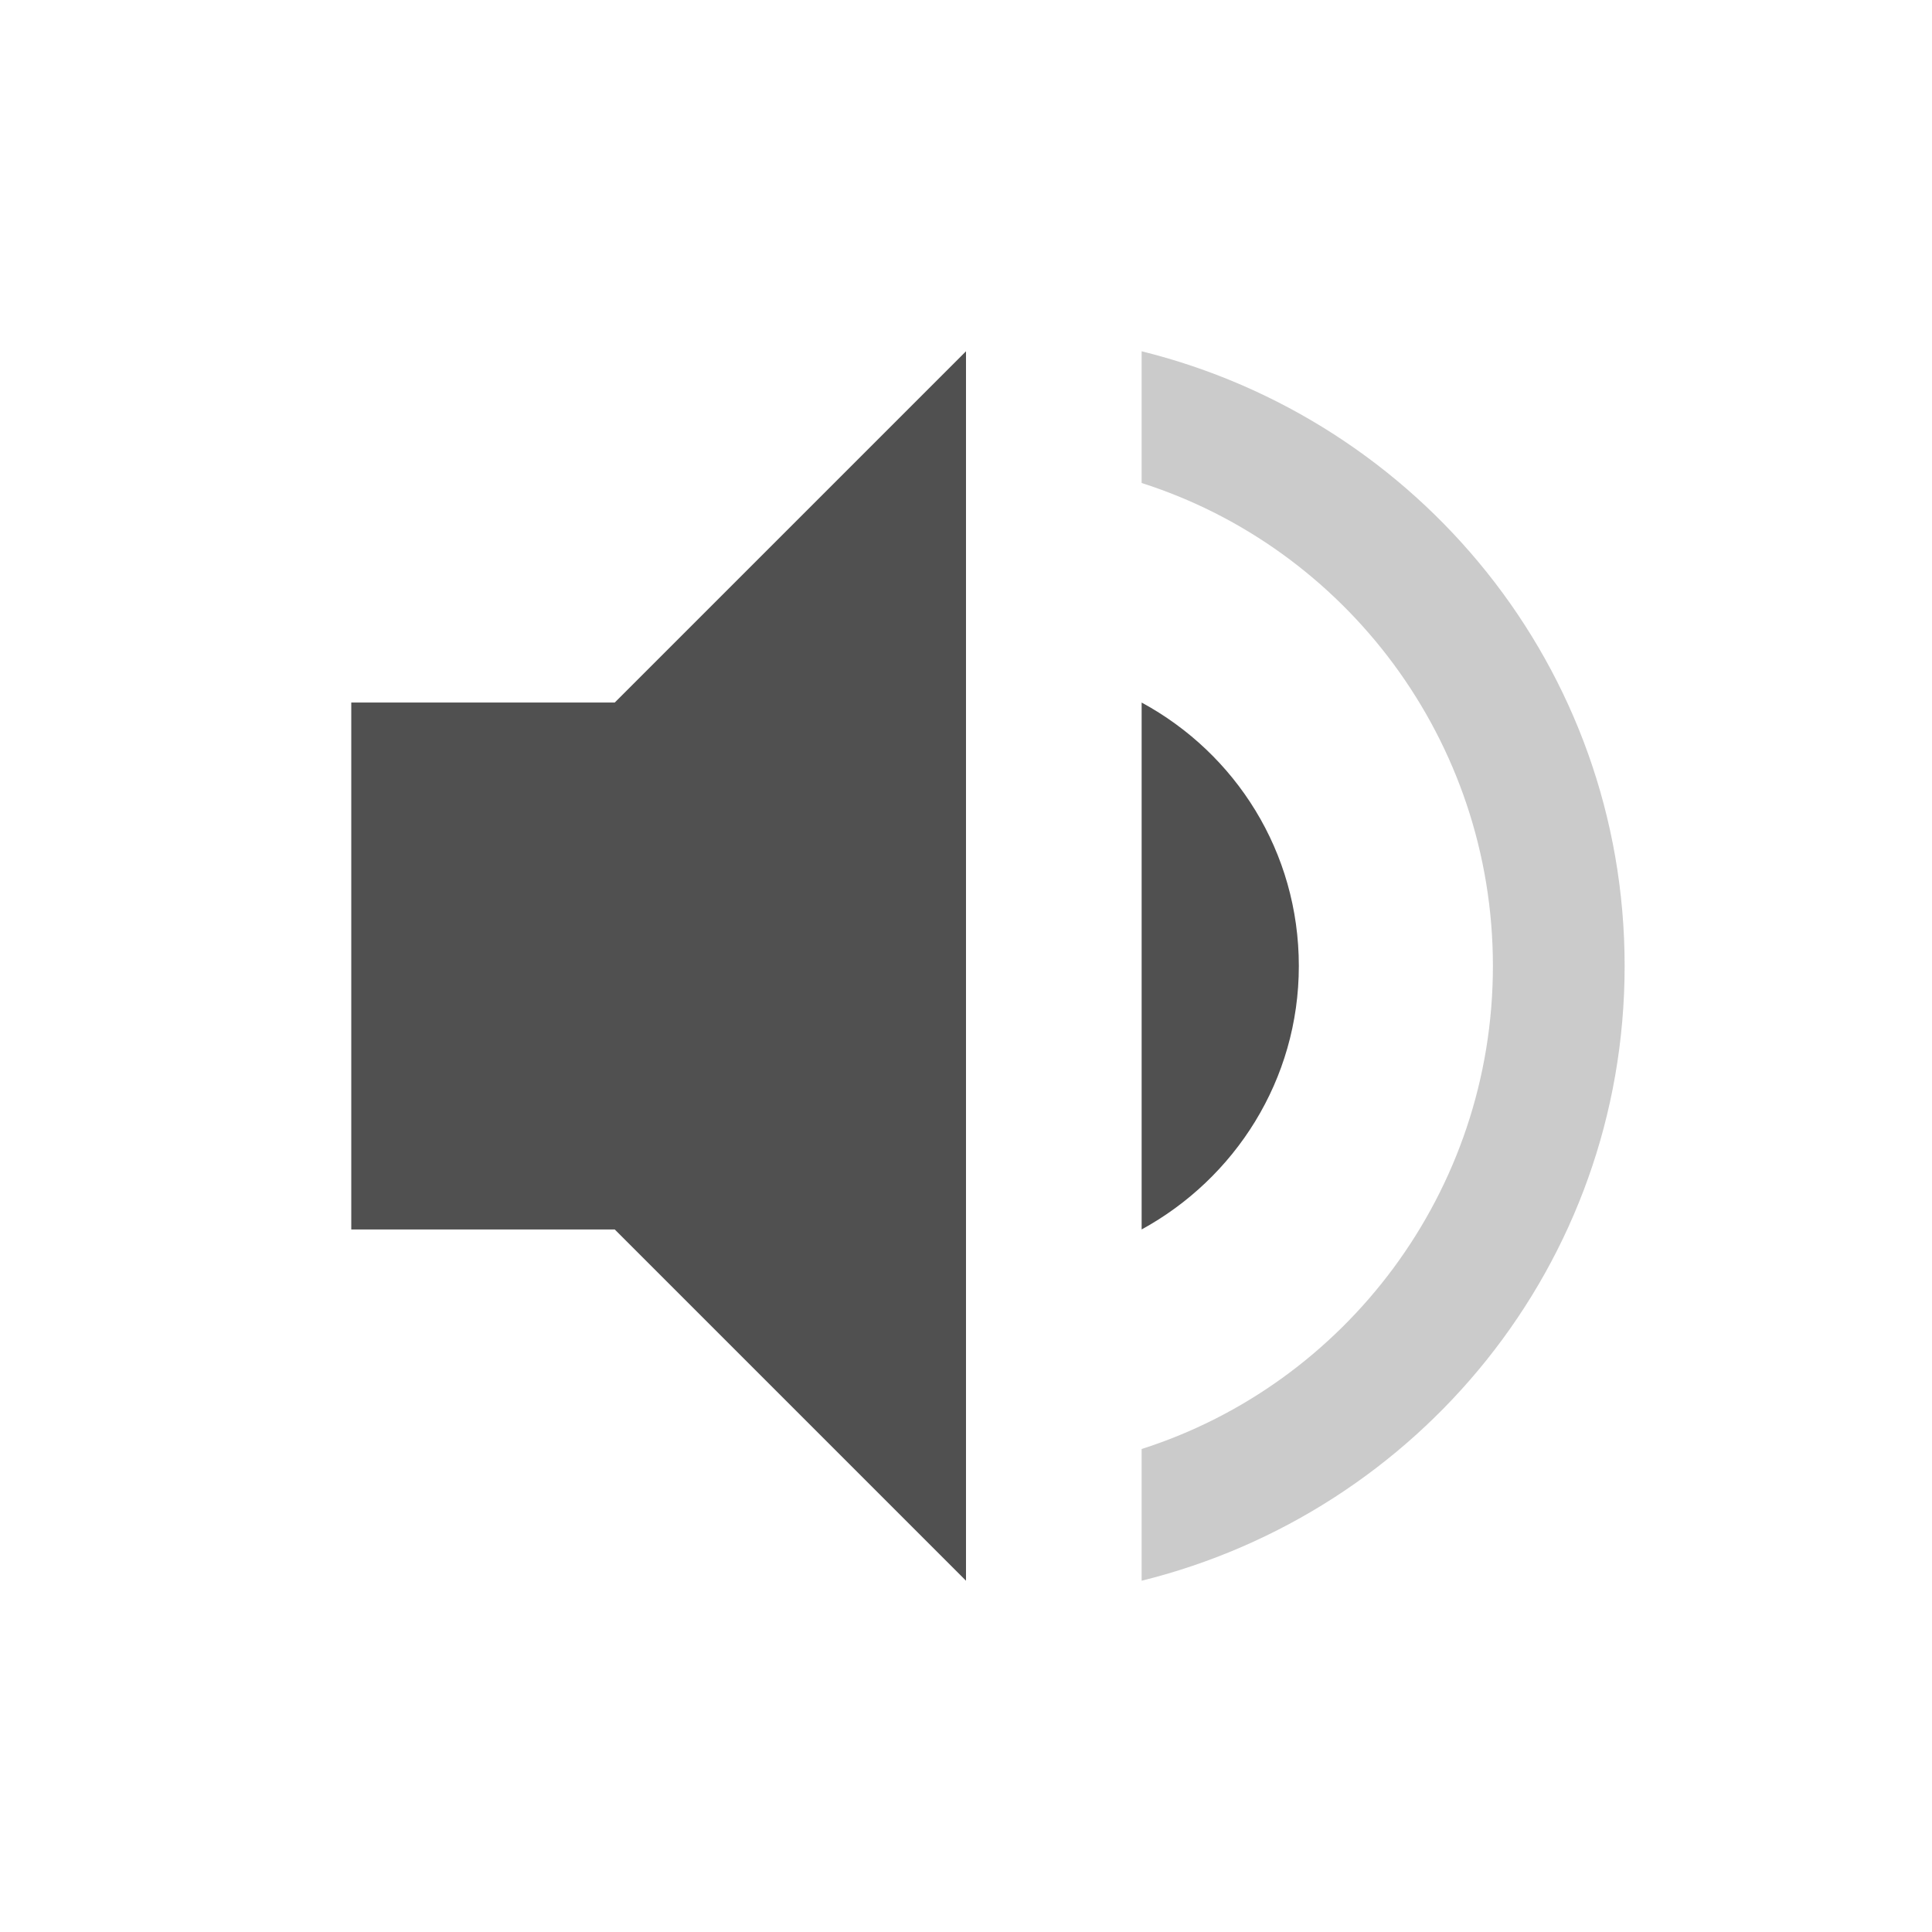 <svg xmlns="http://www.w3.org/2000/svg" width="22" height="22" version="1.1">
 <defs>
  <style id="current-color-scheme" type="text/css">
   .ColorScheme-Text { color:#505050; } .ColorScheme-Highlight { color:#4285f4; }
  </style>
 </defs>
 <g transform="matrix(1,0,0,1,3,3)">
  <path class="ColorScheme-Text" d="M 8,1 4,5 H 1 V 11 H 4 L 8,15 Z M 10,5 V 11 C 11.06,10.42 11.79,9.3 11.79,8 11.79,6.7 11.07,5.58 10,5 Z" style="fill:currentColor"/>
  <path class="ColorScheme-Text" d="M 10,1 V 2.5 C 12.32,3.24 14,5.43 14,8 14,10.57 12.32,12.76 10,13.5 V 15 C 13.15,14.22 15.5,11.4 15.5,8 15.5,4.6 13.15,1.78 10,1 Z" style="opacity:0.3;fill:currentColor"/>
 </g>
</svg>

